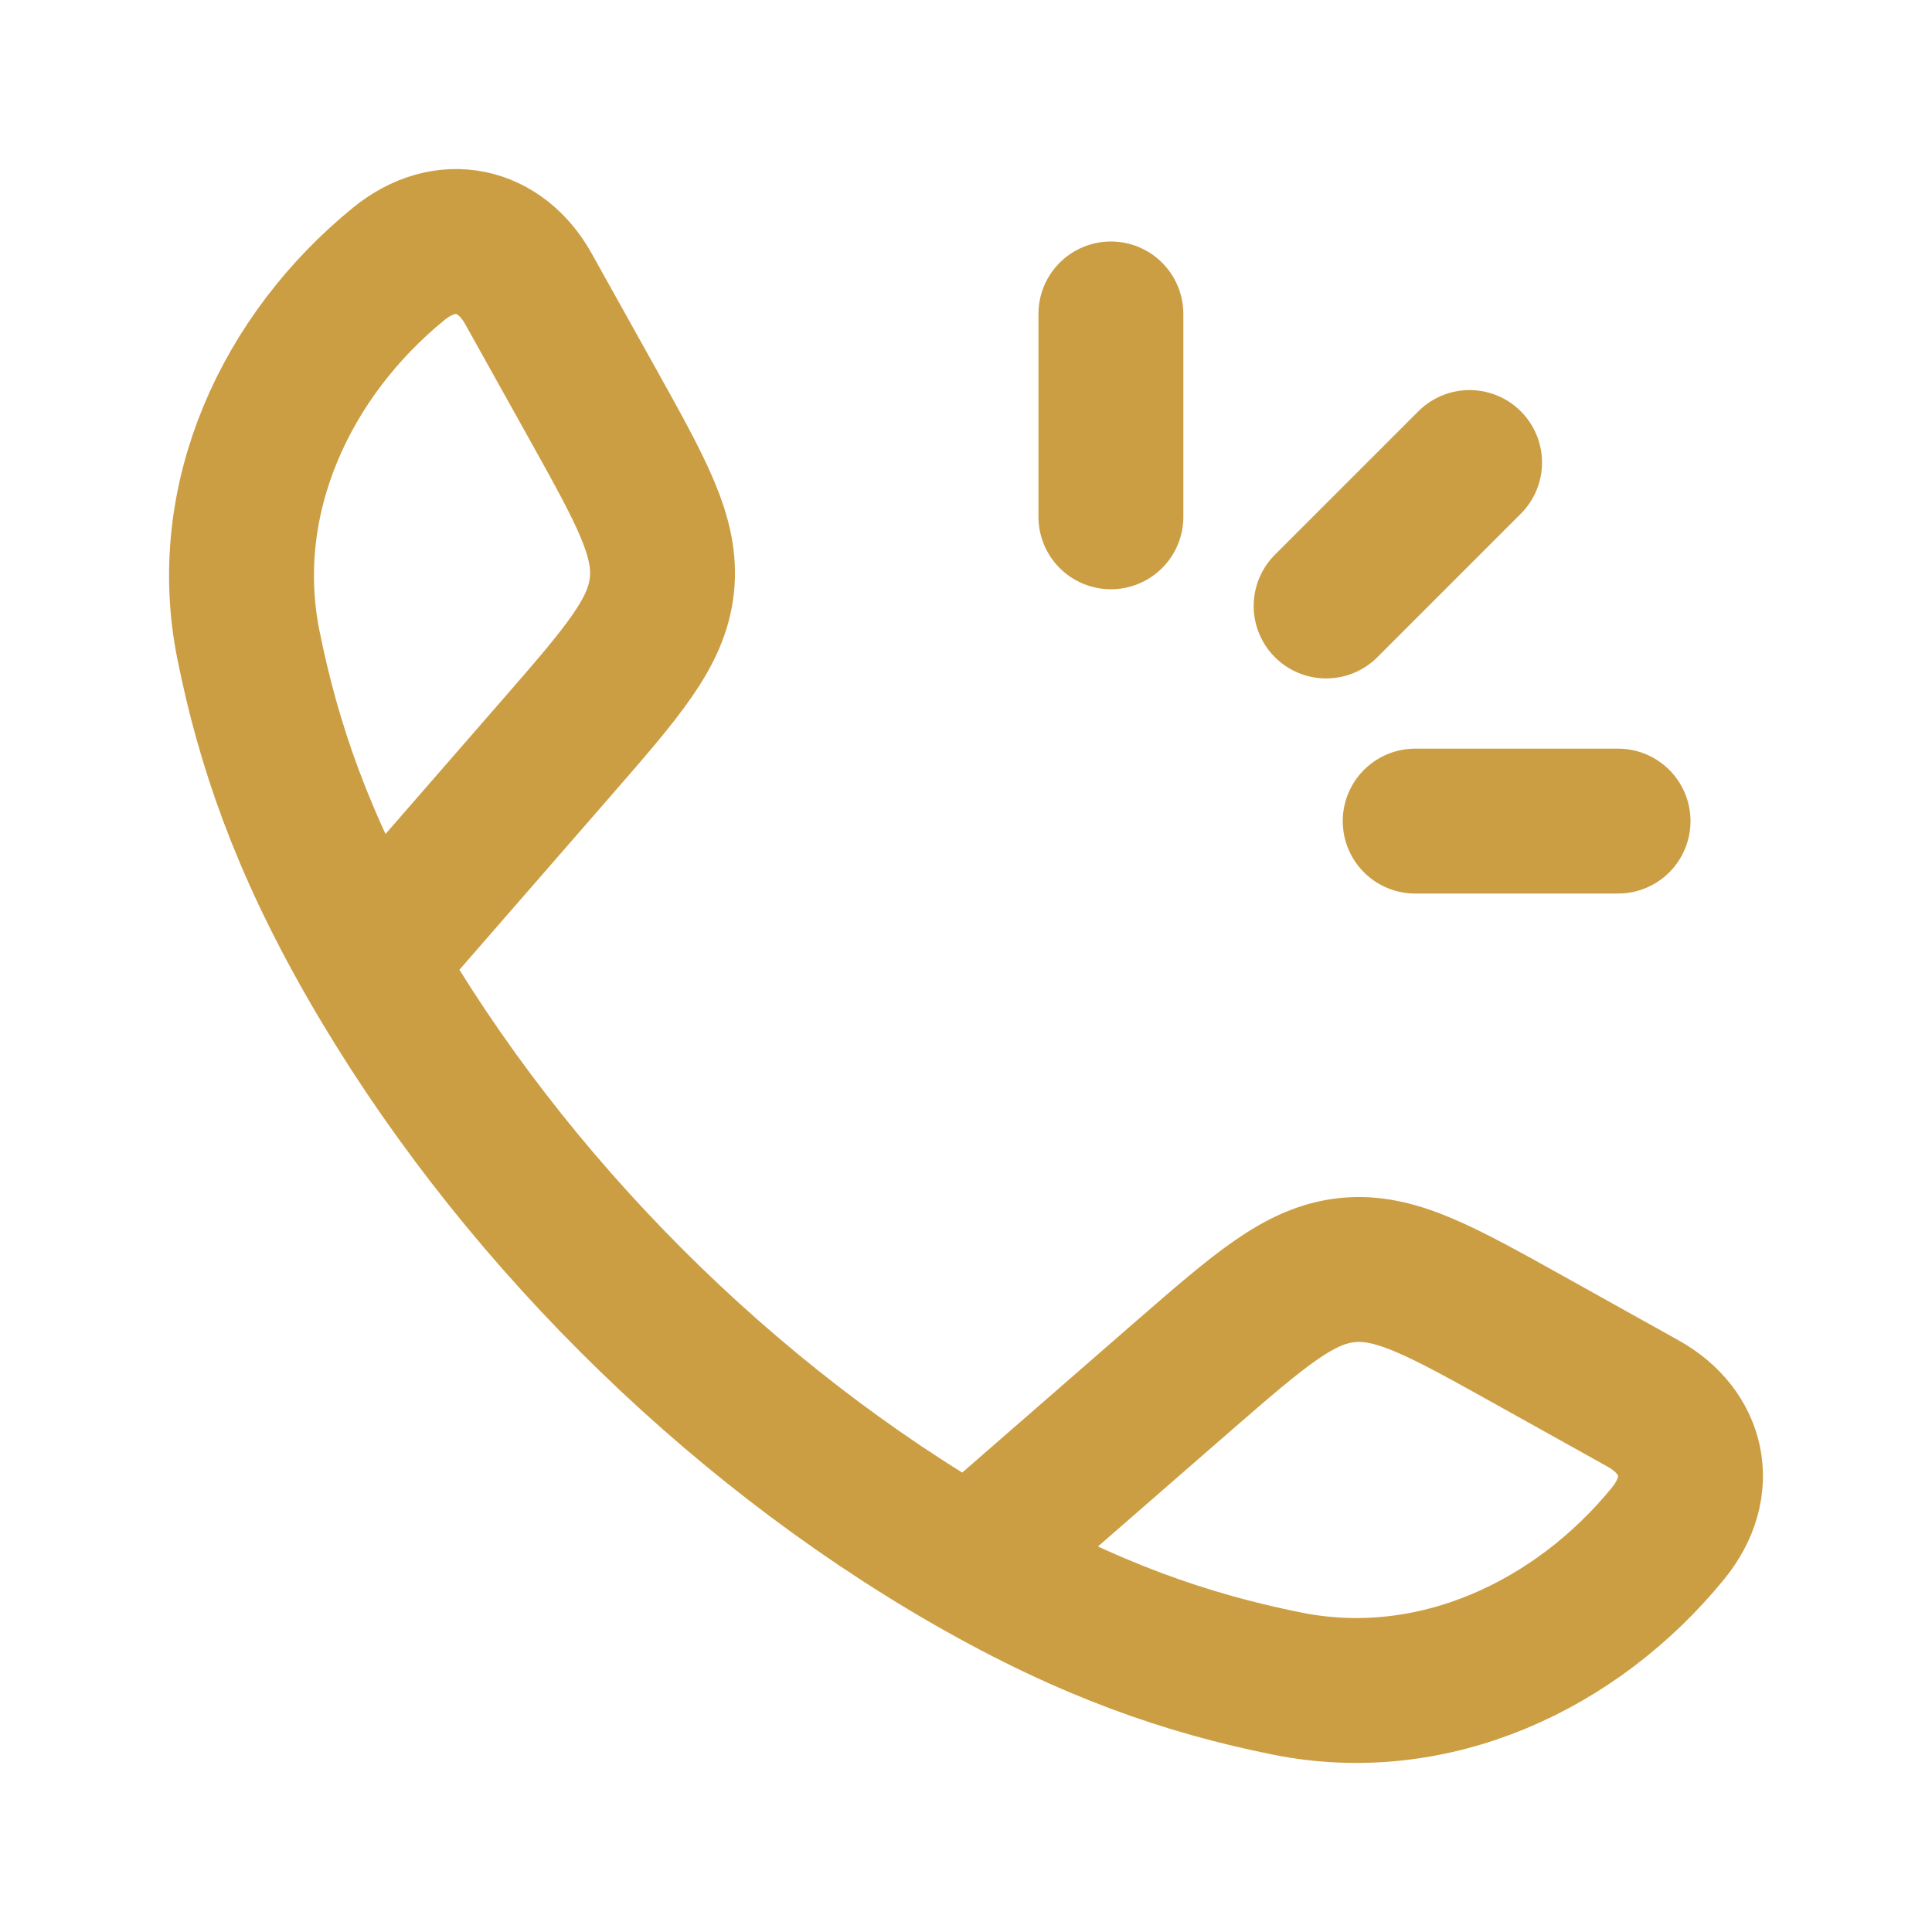 <svg width="20" height="20" viewBox="0 0 20 20" fill="none" xmlns="http://www.w3.org/2000/svg">
<path d="M3.833 9.957C3.122 8.717 2.779 7.705 2.572 6.678C2.266 5.161 2.966 3.678 4.127 2.732C4.618 2.332 5.18 2.469 5.47 2.989L6.125 4.164C6.644 5.095 6.904 5.561 6.852 6.055C6.801 6.548 6.451 6.95 5.75 7.755L3.833 9.957ZM3.833 9.957C5.272 12.466 7.531 14.726 10.043 16.167M10.043 16.167C11.283 16.878 12.295 17.221 13.322 17.428C14.839 17.734 16.322 17.034 17.268 15.873C17.668 15.382 17.531 14.82 17.011 14.53L15.836 13.875C14.905 13.356 14.439 13.097 13.945 13.148C13.452 13.2 13.05 13.55 12.245 14.249L10.043 16.167Z" stroke="#CC9E44" stroke-width="1.5" stroke-linejoin="round"/>
<path d="M11.5 3.25V5.35M15.213 4.788L13.728 6.273M16.75 8.5H14.65" stroke="#CC9E44" stroke-width="1.5" stroke-linecap="round"/>
</svg>
